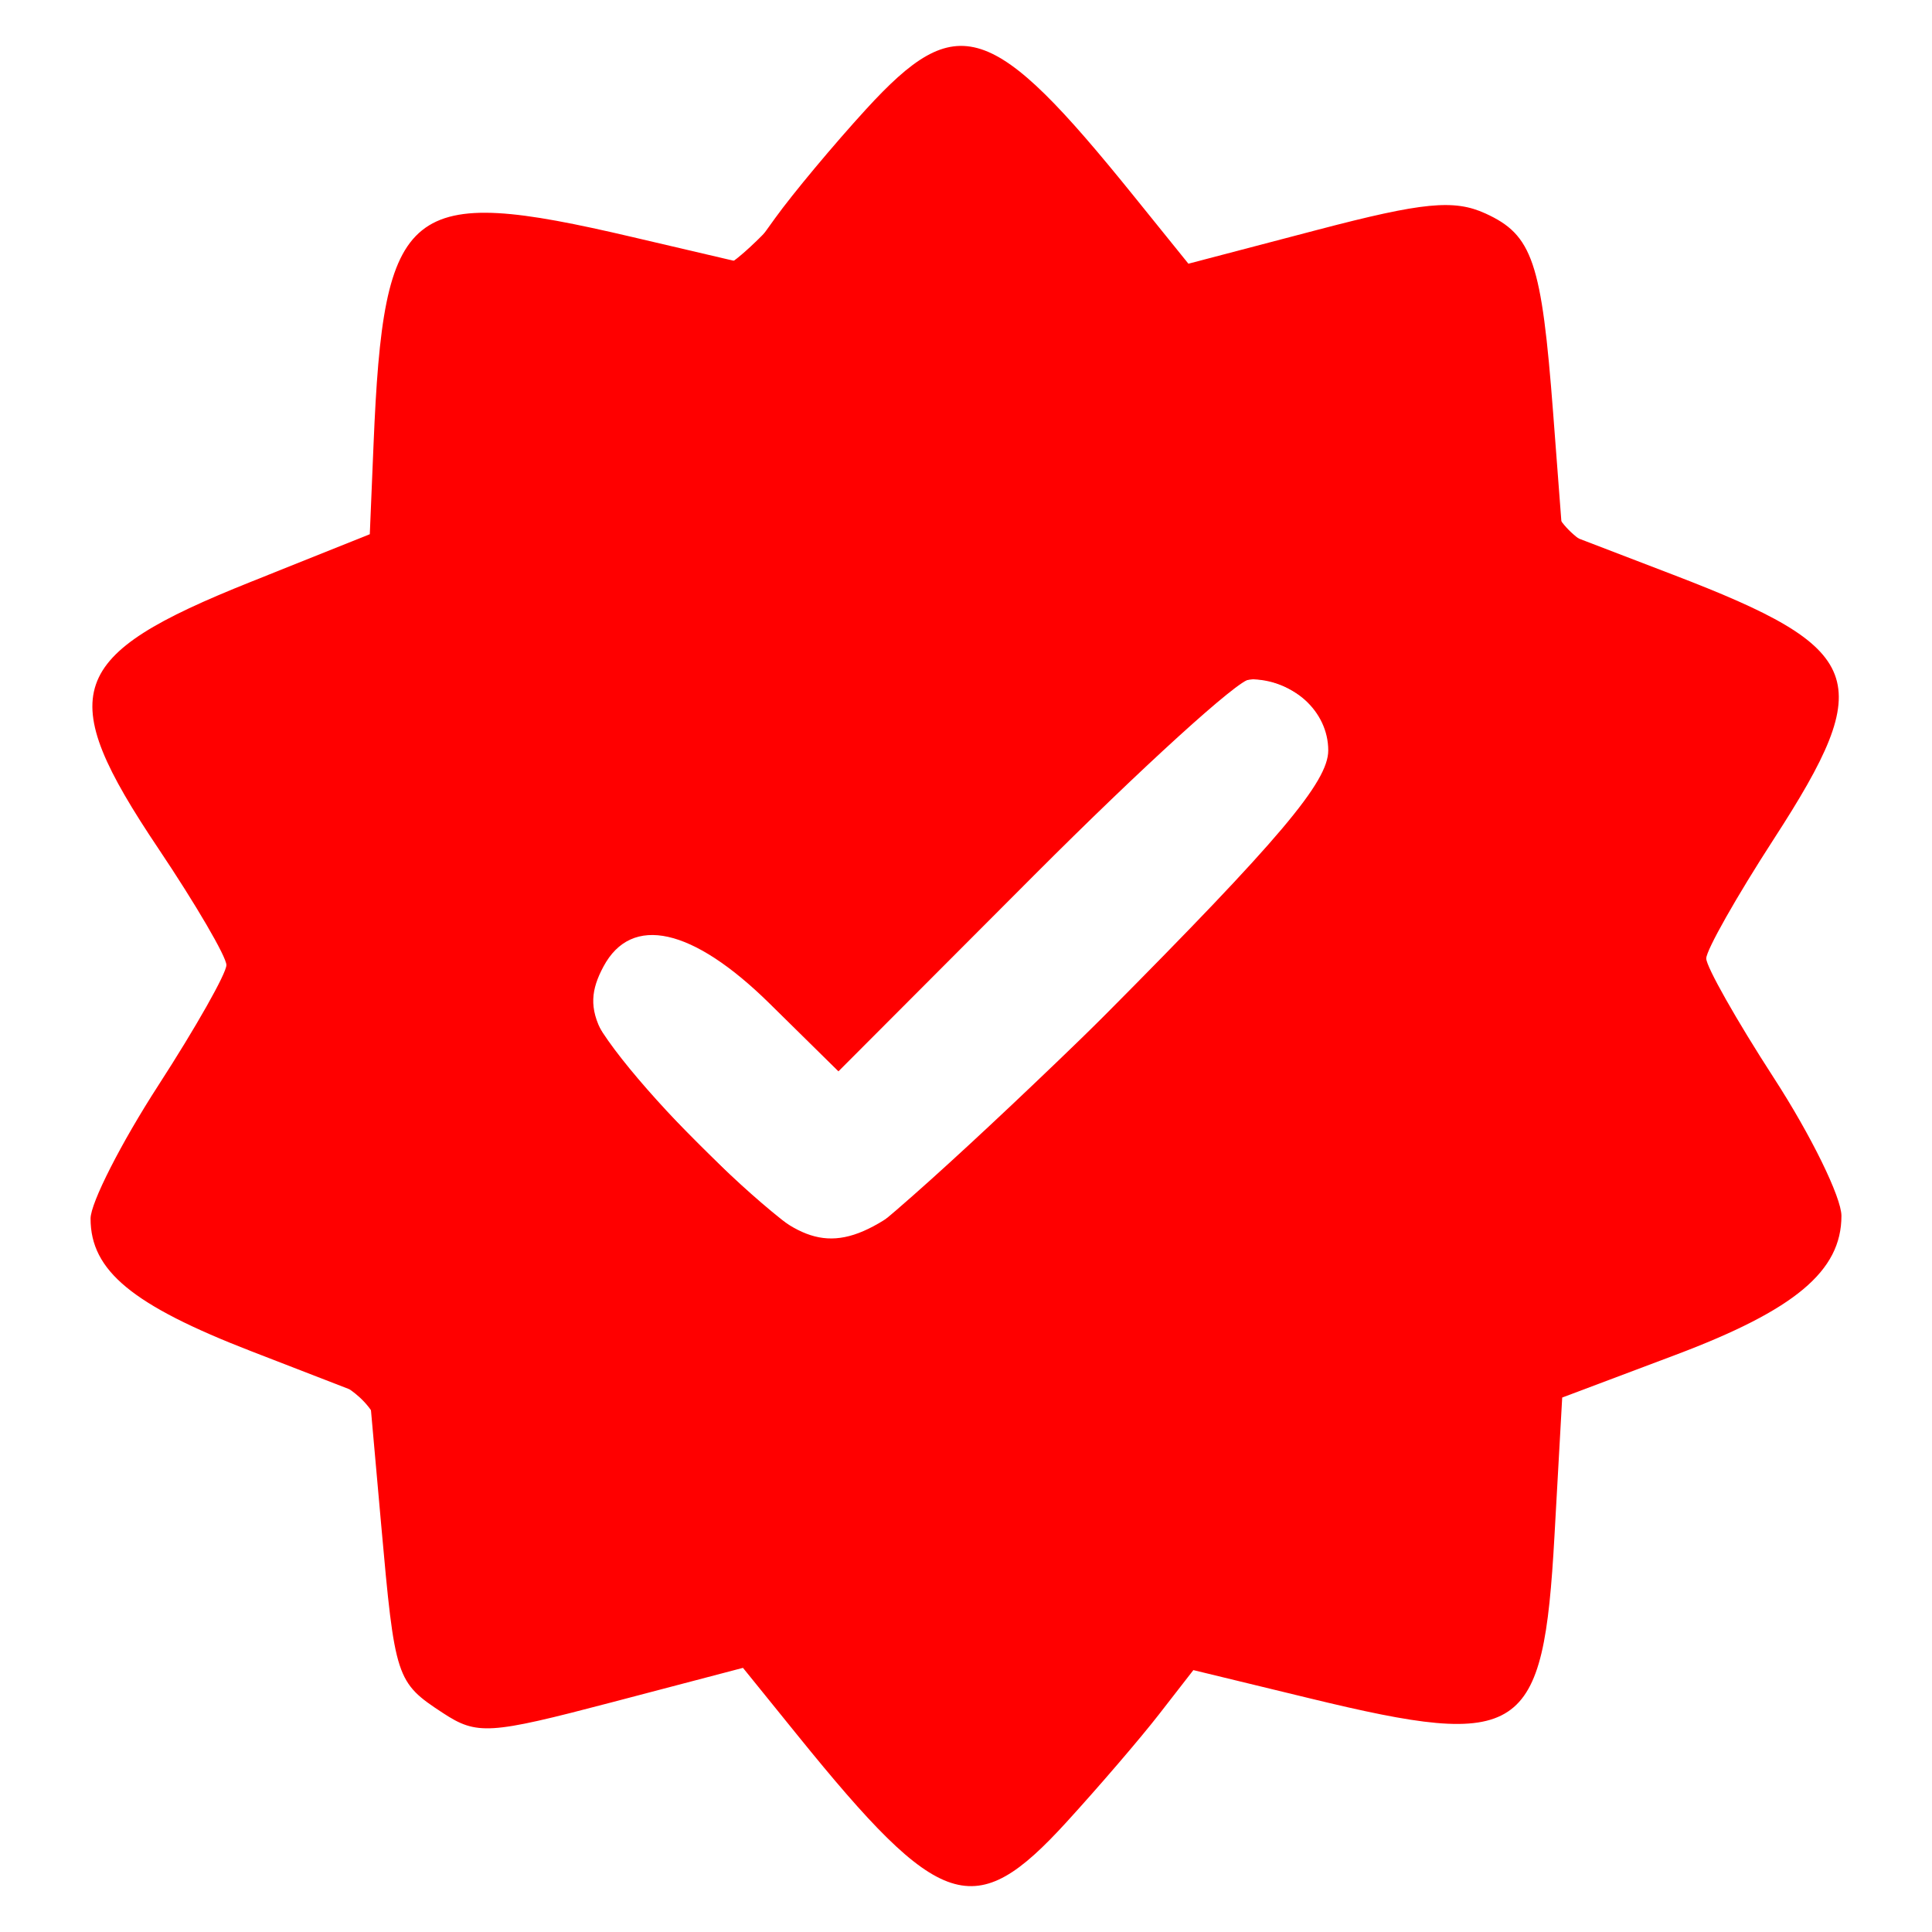 <svg width="128" height="128" viewBox="0 0 128 128" fill="none" xmlns="http://www.w3.org/2000/svg">
<path fill-rule="evenodd" clip-rule="evenodd" d="M57.368 7.25C55.23 9.588 52.522 12.831 51.35 14.459L49.22 17.418L41.86 15.696C26.945 12.207 25.414 13.438 24.748 29.447L24.5 35.394L16.586 38.562C4.377 43.448 3.546 45.863 10.5 56.229C12.975 59.919 15 63.387 15 63.937C15 64.488 12.975 68.068 10.5 71.894C8.025 75.72 6 79.698 6 80.734C6 84.19 8.77 86.474 16.669 89.532L24.5 92.564L25.255 101.032C26.163 111.211 26.244 111.459 29.333 113.483C31.6 114.968 32.394 114.919 40.499 112.791L49.224 110.5L52.862 114.996C62.309 126.671 64.553 127.398 70.631 120.75C72.768 118.412 75.54 115.184 76.79 113.575L79.064 110.649L86.782 112.521C100.886 115.941 102.246 115.039 102.987 101.773L103.5 92.591L111 89.768C118.925 86.785 122 84.209 122 80.553C122 79.329 119.985 75.216 117.521 71.414C115.058 67.611 113.043 64.05 113.043 63.5C113.043 62.95 115.058 59.389 117.521 55.586C124.393 44.979 123.634 42.982 110.875 38.088L103.5 35.259L102.901 27.379C102.136 17.335 101.536 15.565 98.411 14.141C96.333 13.195 94.274 13.395 87.298 15.225L78.735 17.471L75.118 12.99C65.711 1.337 63.446 0.605 57.368 7.25ZM68.51 57.99L55.549 70.98L50.99 66.49C45.879 61.456 41.843 60.557 39.98 64.038C38.355 67.074 39.352 68.915 46.399 75.9C55.715 85.133 55.304 85.265 73.15 67.309C84.785 55.602 88 51.795 88 49.719C88 47.126 85.658 45 82.801 45C82.07 45 75.639 50.846 68.51 57.99Z" fill="#FF0000"/>
<path fill-rule="evenodd" clip-rule="evenodd" d="M61.813 3.759C60.886 3.959 57.579 7.276 54.464 11.13C51.35 14.985 48.284 17.953 47.651 17.728C47.018 17.502 43.258 16.489 39.295 15.478C33.568 14.015 31.574 13.873 29.573 14.785C26.741 16.075 26.361 17.318 25.47 28.193L24.84 35.886L17.67 38.595C9.471 41.693 5.579 45.097 6.591 48.286C6.956 49.435 9.253 53.494 11.696 57.305L16.137 64.235L11.569 71.105C6.661 78.486 5.824 82.673 8.75 85.203C9.713 86.036 13.717 87.958 17.649 89.476C25.69 92.581 26 93.125 26 104.125C26 108.667 26.454 110.454 28 112C30.523 114.523 32.564 114.507 41.888 111.891L49.404 109.782L52.452 113.634C62.363 126.158 65.13 127.097 70.974 119.917C72.913 117.534 75.628 114.296 77.008 112.722L79.515 109.859L86.988 111.929C100.315 115.622 101.493 114.821 102.534 101.361L103.241 92.222L110.37 89.482C122.373 84.871 123.76 81.738 117.788 72.725C111.611 63.404 111.689 63.935 115.642 58.065C123.96 45.714 123.486 43.438 111.66 38.946C102.164 35.339 102 35.087 102 24.098C102 17.315 100.087 14 96.173 14C94.681 14 90.124 14.924 86.048 16.054L78.635 18.108L76.068 14.804C68.579 5.165 65.689 2.926 61.813 3.759ZM68.043 57.457L55.616 69.914L50.851 65.457C48.23 63.006 45.199 61 44.114 61C41.498 61 39 63.611 39 66.346C39 69.185 52.741 83 55.564 83C57.584 83 89 52.371 89 50.402C89 48.038 85.726 45 83.178 45C81.044 45 77.837 47.64 68.043 57.457Z" fill="#FF0000"/>
</svg>
